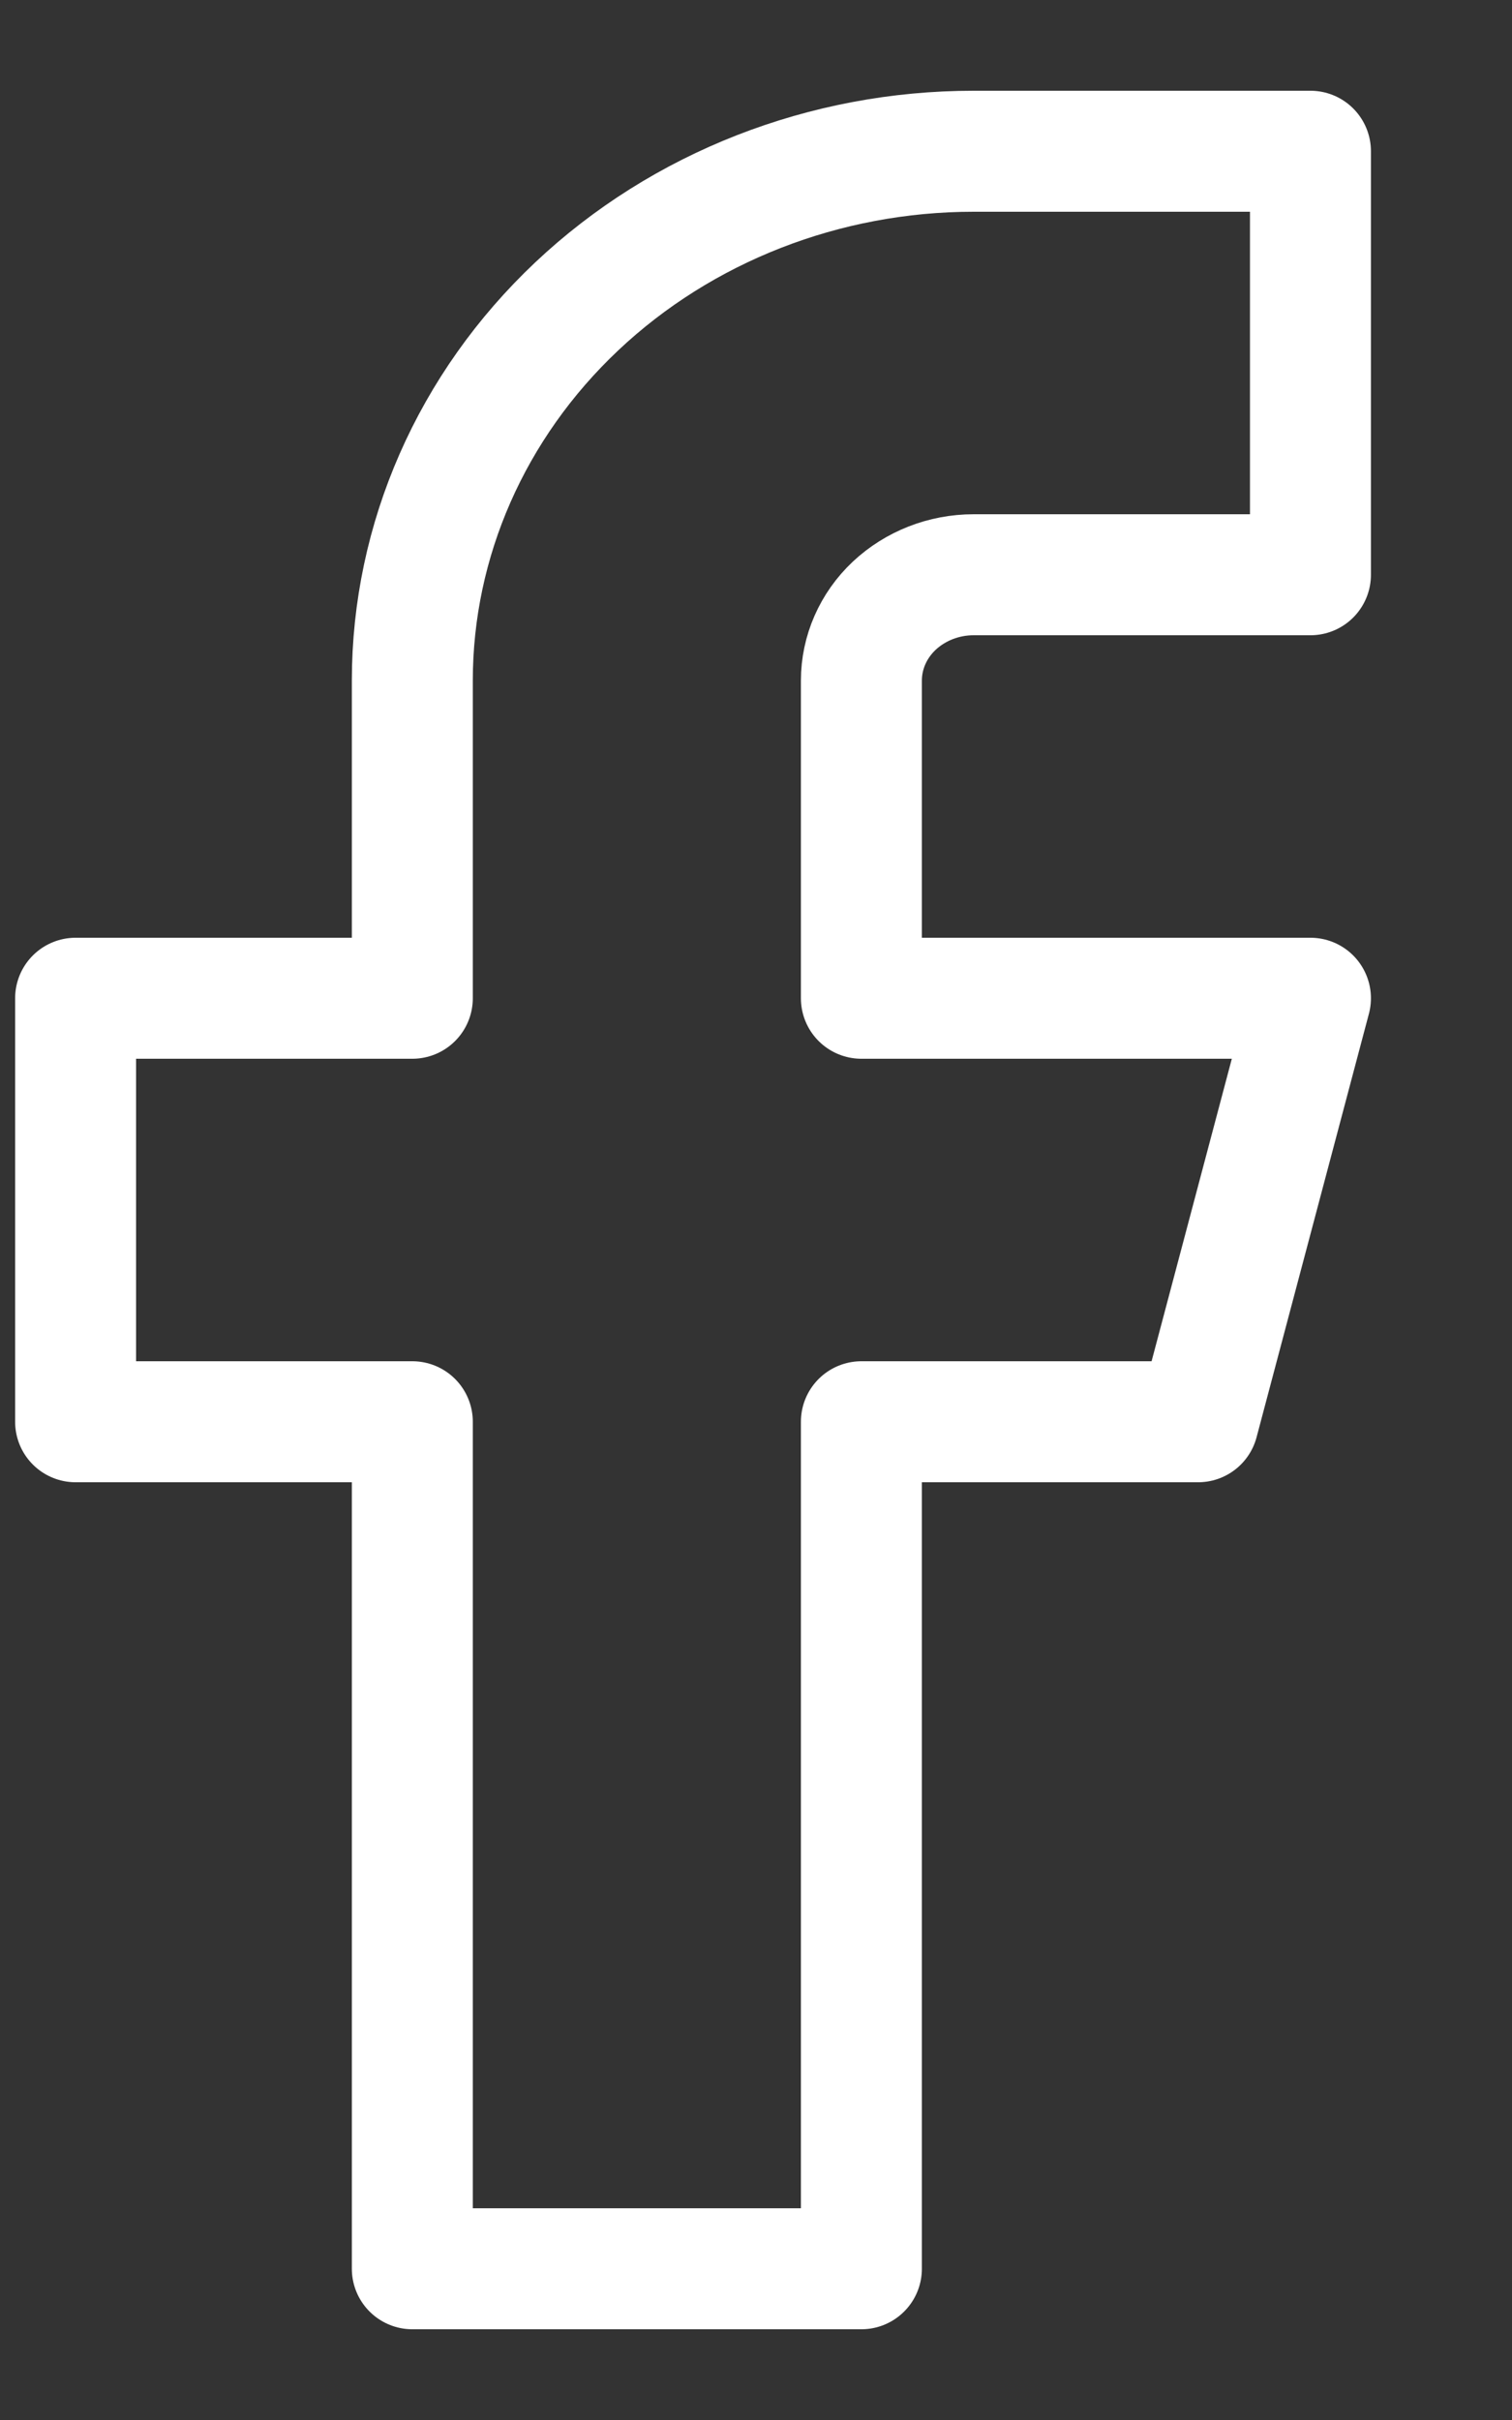 <svg width="10" height="16" viewBox="0 0 10 16" fill="none" xmlns="http://www.w3.org/2000/svg">
<rect x="0" y="0" width="10" height="16" fill="#333333" stroke="none"/>
<path d="M8.667 1H6.439C5.455 1 4.511 1.369 3.815 2.025C3.118 2.682 2.727 3.572 2.727 4.5V6.6H0.5V9.4H2.727V15H5.697V9.4H7.924L8.667 6.6H5.697V4.5C5.697 4.314 5.775 4.136 5.914 4.005C6.054 3.874 6.242 3.8 6.439 3.8H8.667V1Z" stroke="white" stroke-width="0.8" stroke-linecap="round" stroke-linejoin="round"/>
</svg>
